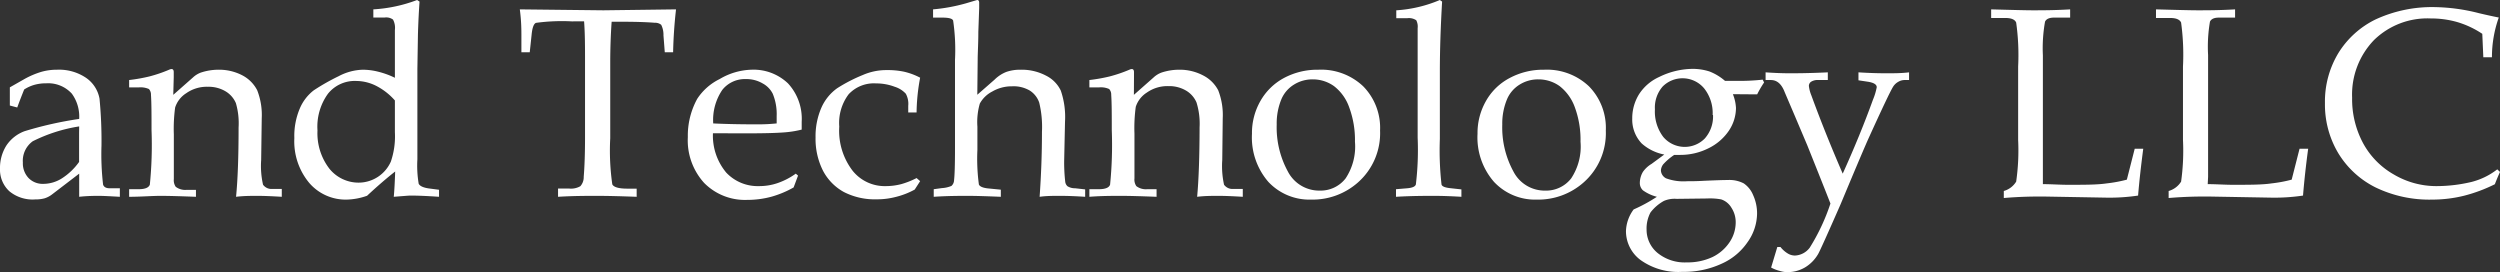 <svg xmlns="http://www.w3.org/2000/svg" width="266.78" height="29.04" viewBox="0 0 266.78 29.04"><rect x="0" y="0" width="266.78" height="29.04" fill="#333333" stroke="none"/><defs><style>.cls-1{fill:#fff;}</style></defs><g id="レイヤー_2" data-name="レイヤー 2"><g id="レイヤー_1-2" data-name="レイヤー 1"><path class="cls-1" d="M1.05,11.26l0-.94,0-1,1.53-.87A9,9,0,0,1,4.4,7.67a6,6,0,0,1,1.67-.23,5.15,5.15,0,0,1,3.12.87,3.44,3.44,0,0,1,1.43,2.22,46.68,46.68,0,0,1,.21,5A28.18,28.18,0,0,0,11,19.7c.09.26.32.39.7.39h1.09V21c-1.06-.06-1.81-.1-2.23-.1s-1.23,0-2.11.1l0-1.25c0-.4,0-.81,0-1.22l-2.9,2.22a2.56,2.56,0,0,1-.78.41,3.6,3.6,0,0,1-1,.12A3.89,3.89,0,0,1,1,20.41,3.13,3.13,0,0,1,0,18a4.49,4.49,0,0,1,.68-2.47A4,4,0,0,1,2.62,14a39.37,39.37,0,0,1,5.83-1.31A4.16,4.16,0,0,0,7.67,10,3.41,3.41,0,0,0,4.94,8.89a4.63,4.63,0,0,0-1.26.16,4.05,4.05,0,0,0-1.1.5c-.27.67-.52,1.31-.74,1.92Zm7.4,2.23A16.79,16.79,0,0,0,3.5,15.07a2.57,2.57,0,0,0-1.06,2.28A2.27,2.27,0,0,0,3.05,19a2.09,2.09,0,0,0,1.56.62,3.72,3.72,0,0,0,2-.59,6.64,6.64,0,0,0,1.83-1.75l0-3.11Z"/><path class="cls-1" d="M18.49,10.12l2.13-1.88a2.51,2.51,0,0,1,.8-.49,6,6,0,0,1,1.85-.31,5.36,5.36,0,0,1,2.61.61,3.7,3.7,0,0,1,1.57,1.59,7.28,7.28,0,0,1,.48,3l-.06,4.43a9,9,0,0,0,.2,2.64,1.1,1.1,0,0,0,1,.45h1V21c-1-.06-1.87-.1-2.59-.1s-1.47,0-2.29.1q.27-2.73.27-7.4A7.64,7.64,0,0,0,25.17,11a2.7,2.7,0,0,0-1.11-1.26,3.53,3.53,0,0,0-1.88-.48,3.81,3.81,0,0,0-2.31.69,2.82,2.82,0,0,0-1.18,1.52,16.8,16.8,0,0,0-.14,2.86c0,1.71,0,3.31,0,4.78a1.23,1.23,0,0,0,.2.82,1.67,1.67,0,0,0,1.16.33h1V21c-1.58-.06-2.85-.1-3.78-.1S15,21,13.78,21v-.81h1c.69,0,1.09-.16,1.21-.49a42.49,42.49,0,0,0,.18-5.82c0-1.6,0-2.86-.06-3.76a.87.87,0,0,0-.22-.62,2.19,2.19,0,0,0-1.11-.17h-1V8.54a17.88,17.88,0,0,0,2.15-.38,15.11,15.11,0,0,0,2.14-.73.6.6,0,0,1,.24-.06c.15,0,.23.11.23.33l0,.53Z"/><path class="cls-1" d="M42.14,8.3V3.2a1.87,1.87,0,0,0-.2-1.11,1.23,1.23,0,0,0-.89-.22H39.84V1a15.68,15.68,0,0,0,4.67-1l.26.17c-.07,1-.13,2.11-.17,3.46l-.06,3.73,0,1.21V17a11.65,11.65,0,0,0,.14,2.61q.21.39,1.17.51l1,.13V21c-1.16-.08-2.18-.13-3.06-.13-.16,0-.75.05-1.77.13q.09-.94.15-2.7c-.79.62-1.81,1.48-3,2.59A6.94,6.94,0,0,1,37,21.3a5.12,5.12,0,0,1-4-1.78,6.92,6.92,0,0,1-1.59-4.78A7.49,7.49,0,0,1,32,11.56a4.8,4.8,0,0,1,1.48-1.92,22.8,22.8,0,0,1,2.66-1.51,5.83,5.83,0,0,1,2.57-.69,6.77,6.77,0,0,1,1.64.21A8.94,8.94,0,0,1,42.14,8.3Zm0,2.42a6.76,6.76,0,0,0-2-1.56A4.79,4.79,0,0,0,38,8.64,3.66,3.66,0,0,0,35,10a6,6,0,0,0-1.12,3.93A6.18,6.18,0,0,0,35.15,18a4,4,0,0,0,3.12,1.49,3.77,3.77,0,0,0,3.44-2.25,8.35,8.35,0,0,0,.43-3.13Z"/><path class="cls-1" d="M65.27,2.32c-.1,1.4-.15,2.88-.15,4.43v8a25.1,25.1,0,0,0,.22,4.92c.15.3.68.46,1.6.46h1V21c-1.65-.06-3.06-.1-4.21-.1s-2.55,0-4.18.1v-.88h1.18a2,2,0,0,0,1.2-.25,1.44,1.44,0,0,0,.36-1c.09-1.1.14-2.51.14-4.24v-8c0-1.58,0-3-.1-4.35H61a20.55,20.55,0,0,0-3.81.16c-.24.11-.39.53-.46,1.26l-.2,1.88h-.89l0-1.67c0-.68,0-1.65-.17-2.91l8.92.1L72.14,1c-.18,1.58-.28,3.11-.31,4.58h-.89L70.8,3.78a2.39,2.39,0,0,0-.24-1.13,1,1,0,0,0-.68-.22c-1-.08-2.2-.11-3.51-.11Z"/><path class="cls-1" d="M76.08,14.22a6.14,6.14,0,0,0,1.42,4.2A4.61,4.61,0,0,0,81,19.86a6,6,0,0,0,2-.33,7.54,7.54,0,0,0,1.92-1l.24.21L84.69,20a10.43,10.43,0,0,1-2.4,1,9.78,9.78,0,0,1-2.54.33,6.12,6.12,0,0,1-4.6-1.8,6.74,6.74,0,0,1-1.75-4.9,8.16,8.16,0,0,1,1-4.08,6,6,0,0,1,2.39-2.11,7,7,0,0,1,3.38-1A5.32,5.32,0,0,1,84.09,8.9,5.56,5.56,0,0,1,85.55,13l0,.83a10.86,10.86,0,0,1-1.77.29c-1,.08-2.39.11-4.16.11Zm0-1.05c1.45.07,3,.1,4.8.1a19.22,19.22,0,0,0,2-.1v-.78A5.69,5.69,0,0,0,82.46,10,2.56,2.56,0,0,0,81.38,8.9a3.41,3.41,0,0,0-1.79-.46,3.07,3.07,0,0,0-2.51,1.15A5.71,5.71,0,0,0,76.11,13.17Z"/><path class="cls-1" d="M97.81,19l.38.33-.58.9a8.25,8.25,0,0,1-2,.78,7.92,7.92,0,0,1-2.06.26,7.24,7.24,0,0,1-3.5-.78,5.51,5.51,0,0,1-2.23-2.28,7.52,7.52,0,0,1-.79-3.54,7.63,7.63,0,0,1,.61-3.15,5.06,5.06,0,0,1,1.69-2.1A16.77,16.77,0,0,1,92.08,8a6.27,6.27,0,0,1,2.57-.52,8.37,8.37,0,0,1,1.86.18,7.17,7.17,0,0,1,1.68.63A21.13,21.13,0,0,0,97.81,12h-.89v-.7A2.25,2.25,0,0,0,96.66,10a2.7,2.7,0,0,0-1.18-.74,5.59,5.59,0,0,0-2-.36,3.68,3.68,0,0,0-2.92,1.16,5.08,5.08,0,0,0-1,3.45A7,7,0,0,0,91,18.24a4.39,4.39,0,0,0,3.52,1.62,6.55,6.55,0,0,0,1.65-.21A8.69,8.69,0,0,0,97.81,19Z"/><path class="cls-1" d="M104.29,10.11l1.84-1.61a3.73,3.73,0,0,1,1.27-.83,4.48,4.48,0,0,1,1.51-.23,5.56,5.56,0,0,1,2.71.63,3.44,3.44,0,0,1,1.58,1.6,8.67,8.67,0,0,1,.45,3.32l-.09,4.16a18,18,0,0,0,.11,2.21.77.77,0,0,0,.24.51,1.49,1.49,0,0,0,.82.22l1.07.12V21c-.91-.06-1.8-.1-2.66-.1s-1.47,0-2.2.1q.25-3.52.25-6.94a11,11,0,0,0-.29-3.1,2.46,2.46,0,0,0-1-1.29A3.41,3.41,0,0,0,108,9.21a4.12,4.12,0,0,0-2.12.56,3.14,3.14,0,0,0-1.32,1.28,7.12,7.12,0,0,0-.26,2.47V16a20.52,20.52,0,0,0,.16,3.69c.1.23.48.38,1.12.43l1.22.12V21c-1.46-.06-2.63-.1-3.52-.1s-2.14,0-3.64.1v-.81l.89-.12a3,3,0,0,0,1-.23.85.85,0,0,0,.28-.61c.06-.5.1-1.63.1-3.39V6.39a21.35,21.35,0,0,0-.2-4.2c-.09-.21-.46-.31-1.14-.31h-1V1a18.8,18.8,0,0,0,3.49-.64L104.27,0c.15,0,.22.1.22.29l0,.58-.09,2.52c0,1.27-.07,2.26-.07,3Z"/><path class="cls-1" d="M121,10.12l2.13-1.88a2.51,2.51,0,0,1,.8-.49,6,6,0,0,1,1.86-.31,5.34,5.34,0,0,1,2.6.61A3.7,3.7,0,0,1,130,9.64a7.28,7.28,0,0,1,.48,3l-.05,4.43a9.23,9.23,0,0,0,.19,2.64,1.1,1.1,0,0,0,1,.45h1V21c-1-.06-1.87-.1-2.59-.1s-1.47,0-2.28.1q.25-2.73.26-7.4a7.64,7.64,0,0,0-.33-2.67,2.7,2.7,0,0,0-1.11-1.26,3.53,3.53,0,0,0-1.88-.48,3.81,3.81,0,0,0-2.31.69,2.82,2.82,0,0,0-1.18,1.52,16.8,16.8,0,0,0-.14,2.86c0,1.71,0,3.31,0,4.78a1.23,1.23,0,0,0,.2.82,1.67,1.67,0,0,0,1.16.33h1V21c-1.58-.06-2.84-.1-3.78-.1s-2.13,0-3.39.1v-.81h1c.69,0,1.1-.16,1.21-.49a42.49,42.49,0,0,0,.18-5.82c0-1.6,0-2.86-.06-3.76a.87.87,0,0,0-.22-.62,2.14,2.14,0,0,0-1.11-.17h-1V8.54a17.88,17.88,0,0,0,2.15-.38,15.11,15.11,0,0,0,2.14-.73.6.6,0,0,1,.24-.06c.15,0,.23.11.23.33l0,.53Z"/><path class="cls-1" d="M133.6,14.28a6.88,6.88,0,0,1,.9-3.5A6.32,6.32,0,0,1,137,8.33a7.56,7.56,0,0,1,3.68-.89,6.52,6.52,0,0,1,4.79,1.77,6.32,6.32,0,0,1,1.8,4.72,7,7,0,0,1-2.35,5.53,7.3,7.3,0,0,1-5,1.84,6,6,0,0,1-4.57-1.89A7.24,7.24,0,0,1,133.6,14.28Zm2.64-1a9.81,9.81,0,0,0,1.18,5,3.77,3.77,0,0,0,3.42,2.06,3.38,3.38,0,0,0,2.75-1.3,6.14,6.14,0,0,0,1-3.92,10,10,0,0,0-.62-3.68,4.88,4.88,0,0,0-1.63-2.26,3.88,3.88,0,0,0-2.26-.71,3.7,3.7,0,0,0-2,.56,3.38,3.38,0,0,0-1.32,1.51A6.74,6.74,0,0,0,136.24,13.29Z"/><path class="cls-1" d="M153.89.17q-.24,4.11-.24,7.44v7.22a32.05,32.05,0,0,0,.18,4.87c.07.2.38.32.93.38l1.19.13V21c-1-.06-2-.1-2.92-.1s-2.39,0-4.06.1v-.81l1.21-.1c.54-.05.84-.18.91-.41a30.79,30.79,0,0,0,.19-5V7.54l0-2.7,0-1.83a1.47,1.47,0,0,0-.15-.85,1.4,1.4,0,0,0-.94-.22H149V1.1A14.12,14.12,0,0,0,153.65,0Z"/><path class="cls-1" d="M157.67,14.28a6.88,6.88,0,0,1,.9-3.5,6.2,6.2,0,0,1,2.52-2.45,7.56,7.56,0,0,1,3.68-.89,6.52,6.52,0,0,1,4.79,1.77,6.32,6.32,0,0,1,1.8,4.72A7,7,0,0,1,169,19.46a7.3,7.3,0,0,1-5,1.84,6,6,0,0,1-4.57-1.89A7.2,7.2,0,0,1,157.67,14.28Zm2.64-1a9.81,9.81,0,0,0,1.18,5,3.75,3.75,0,0,0,3.42,2.06,3.38,3.38,0,0,0,2.75-1.3,6.14,6.14,0,0,0,1-3.92,10,10,0,0,0-.61-3.68,5,5,0,0,0-1.63-2.26,3.88,3.88,0,0,0-2.26-.71,3.7,3.7,0,0,0-2,.56,3.38,3.38,0,0,0-1.32,1.51A6.74,6.74,0,0,0,160.31,13.29Z"/><path class="cls-1" d="M184.92,10.05a4.55,4.55,0,0,1,.33,1.48,4.42,4.42,0,0,1-.76,2.42,5.55,5.55,0,0,1-2.17,1.87,6.66,6.66,0,0,1-3,.71l-.66,0a6.25,6.25,0,0,0-1.17,1,1.18,1.18,0,0,0-.25.66,1,1,0,0,0,.55.84,5.35,5.35,0,0,0,2.23.31c.43,0,1,0,1.86-.05,1.15-.05,2-.08,2.5-.08a3.31,3.31,0,0,1,1.7.36,2.79,2.79,0,0,1,1,1.25,4.68,4.68,0,0,1,.42,2,5.34,5.34,0,0,1-1,3,6.57,6.57,0,0,1-2.78,2.32,9.61,9.61,0,0,1-4.2.87,6.94,6.94,0,0,1-4.45-1.26,3.84,3.84,0,0,1-1.56-3.09,4.07,4.07,0,0,1,.82-2.31A17,17,0,0,0,176.81,21a4.4,4.4,0,0,1-1.49-.69,1.06,1.06,0,0,1-.33-.8,2.34,2.34,0,0,1,.33-1.17,3,3,0,0,1,.92-.85l1.36-1a5,5,0,0,1-2.42-1.19,3.71,3.71,0,0,1-1-2.66,4.85,4.85,0,0,1,.73-2.59,5,5,0,0,1,2.15-1.84,8.22,8.22,0,0,1,3.5-.86,5.84,5.84,0,0,1,1.87.28,5.68,5.68,0,0,1,1.65,1h1.18a23,23,0,0,0,2.84-.13l.15.3a10.77,10.77,0,0,0-.74,1.27Zm-6,11.17a2.88,2.88,0,0,0-1.36.22,4.6,4.6,0,0,0-1.43,1.23,3.63,3.63,0,0,0-.42,1.84A3.21,3.21,0,0,0,176.89,27,4.6,4.6,0,0,0,180,28a6.24,6.24,0,0,0,2.74-.57,4.59,4.59,0,0,0,1.83-1.59,3.79,3.79,0,0,0,.65-2.07,2.82,2.82,0,0,0-.46-1.61,2,2,0,0,0-1.08-.88,6.32,6.32,0,0,0-1.47-.1Zm3.84-8.95a4.25,4.25,0,0,0-.9-2.83,3,3,0,0,0-4.44-.2,3.41,3.41,0,0,0-.82,2.43,4.47,4.47,0,0,0,.89,2.94,3,3,0,0,0,4.43.17A3.53,3.53,0,0,0,182.8,12.27Z"/><path class="cls-1" d="M189,28.55l.66-2.19H190a2.94,2.94,0,0,0,.76.68,1.49,1.49,0,0,0,.77.23,2.08,2.08,0,0,0,1.59-.84,21.6,21.6,0,0,0,2.21-4.71q-.63-1.62-2.47-6.21L191.5,12.3l-1.05-2.46c-.33-.87-.82-1.3-1.48-1.3h-.56V7.72c1,.07,1.83.1,2.58.1.58,0,1.93,0,4.06-.1v.82h-1a1.32,1.32,0,0,0-.78.18.54.54,0,0,0-.24.45,3.72,3.72,0,0,0,.26,1c.95,2.6,2.06,5.38,3.35,8.36,1.23-2.72,2.31-5.35,3.22-7.87a6.57,6.57,0,0,0,.41-1.35c0-.3-.32-.49-.95-.59l-1-.15V7.72c1.1.07,2.08.1,2.94.1s1.64,0,2.46-.1v.82h-.49a1.33,1.33,0,0,0-.66.19,1.52,1.52,0,0,0-.55.52c-.3.48-1.16,2.3-2.6,5.46q-.59,1.3-3,7.07-2.13,4.86-2.41,5.34a4,4,0,0,1-1.4,1.42,3.68,3.68,0,0,1-1.86.5,2.71,2.71,0,0,1-.83-.13A4,4,0,0,1,189,28.55Z"/><path class="cls-1" d="M218,19.65c.91,0,1.81.07,2.68.07,1.76,0,3.13,0,4.13-.15a14.66,14.66,0,0,0,2.15-.4l.84-3.3h.91c-.23,1.77-.42,3.42-.55,5a20.73,20.73,0,0,1-3.45.22l-6.69-.12c-.89,0-2.29,0-4.19.16v-.75a2.26,2.26,0,0,0,1.32-1,23.37,23.37,0,0,0,.21-4.45V7.11a24.86,24.86,0,0,0-.21-4.7c-.13-.32-.51-.49-1.14-.49h-1.53V1c2.23.06,3.7.1,4.43.1,1,0,2.3,0,4-.1v.88h-1.74c-.49,0-.81.15-.94.43A16.16,16.16,0,0,0,218,5.91v9l0,4Z"/><path class="cls-1" d="M235.59,19.65c.92,0,1.81.07,2.68.07,1.76,0,3.14,0,4.13-.15a14.42,14.42,0,0,0,2.15-.4l.84-3.3h.92c-.24,1.77-.42,3.42-.55,5a20.73,20.73,0,0,1-3.45.22l-6.69-.12c-.9,0-2.3,0-4.2.16v-.75a2.29,2.29,0,0,0,1.33-1,23.84,23.84,0,0,0,.2-4.45V7.11a25.38,25.38,0,0,0-.2-4.7c-.14-.32-.52-.49-1.15-.49h-1.53V1c2.23.06,3.71.1,4.44.1,1,0,2.3,0,4-.1v.88h-1.74c-.5,0-.81.15-.94.43a15.82,15.82,0,0,0-.2,3.56v9l0,4Z"/><path class="cls-1" d="M265,6.11l-.11-2.5a9.8,9.8,0,0,0-2.62-1.24,10,10,0,0,0-2.86-.4,8.15,8.15,0,0,0-6.07,2.3A8.37,8.37,0,0,0,251,10.43a9.92,9.92,0,0,0,1.16,4.83,8.5,8.5,0,0,0,3.29,3.36A8.91,8.91,0,0,0,260,19.86a16.16,16.16,0,0,0,3.72-.44,7.47,7.47,0,0,0,2.77-1.35l.29.28c-.2.43-.38.87-.55,1.31a16.54,16.54,0,0,1-3.3,1.23,14.15,14.15,0,0,1-3.35.41A13.22,13.22,0,0,1,253.5,20a9.72,9.72,0,0,1-4-3.69,10.13,10.13,0,0,1-1.4-5.31,10,10,0,0,1,1.41-5.3,9.61,9.61,0,0,1,4-3.63A14.35,14.35,0,0,1,259.87.76a20,20,0,0,1,4.64.64c.88.21,1.59.36,2.14.47a12.57,12.57,0,0,0-.73,4.24Z"/></g></g></svg>